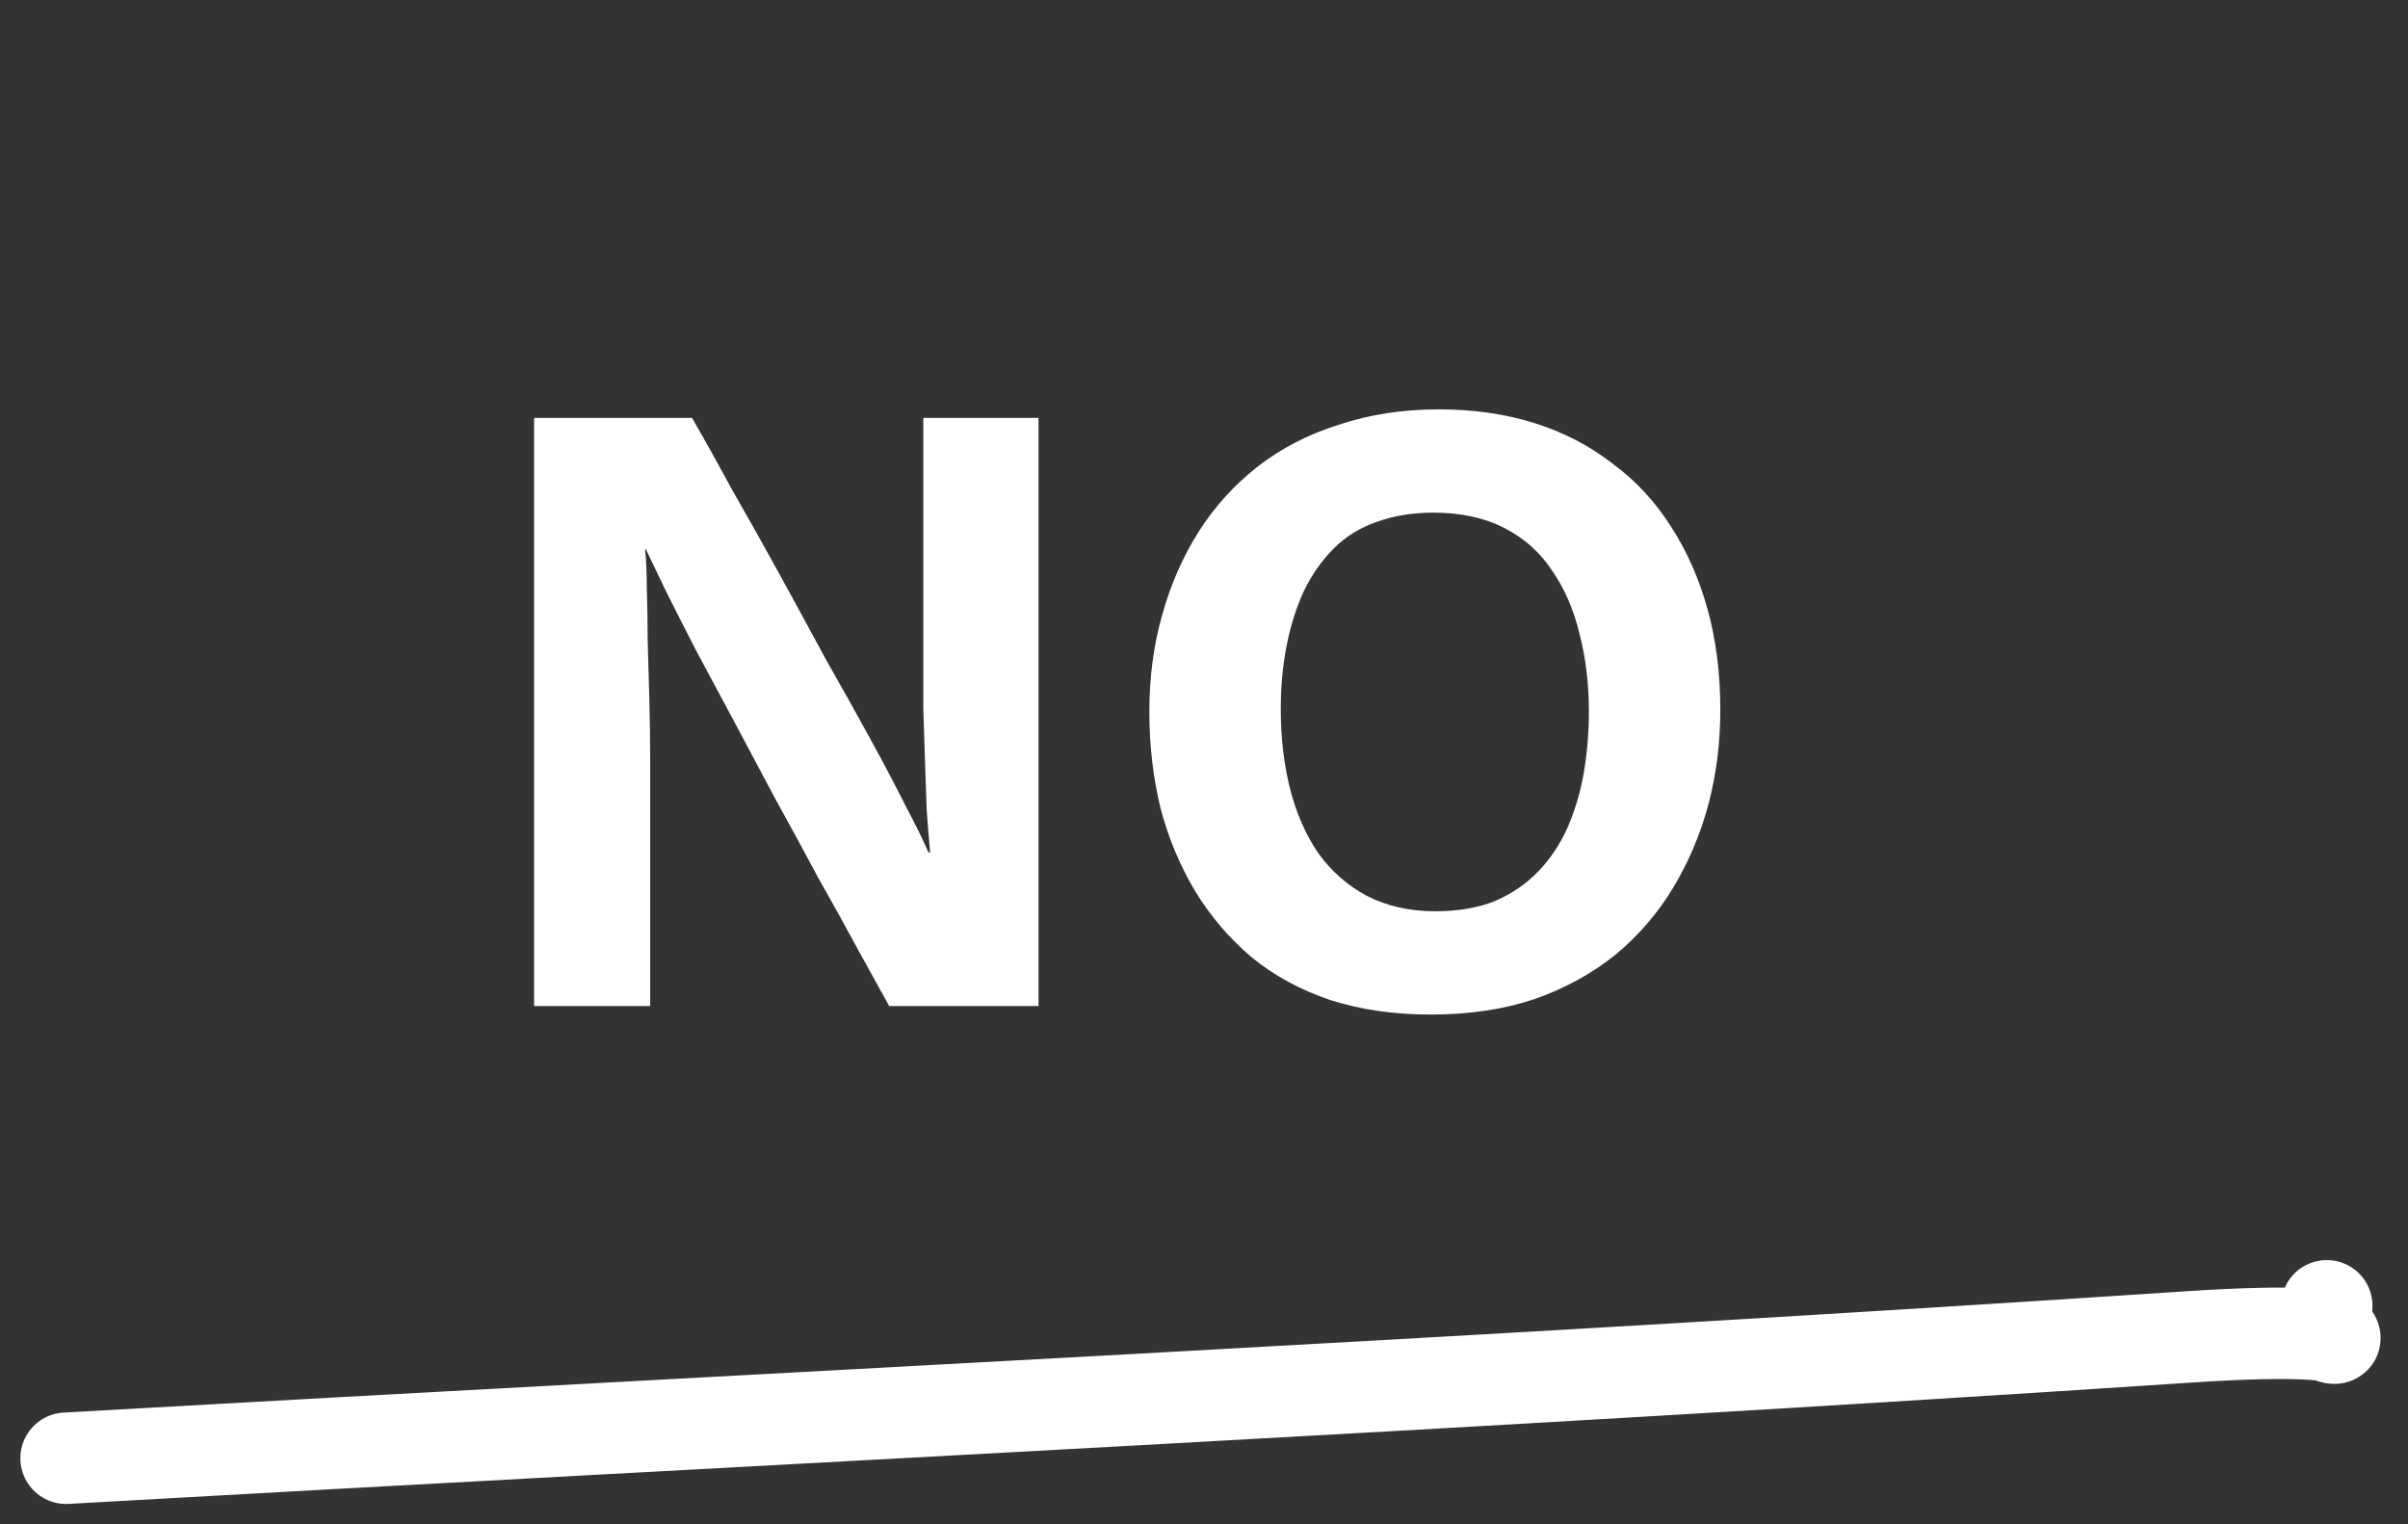 <svg width="79" height="50" viewBox="0 0 79 50" fill="none" xmlns="http://www.w3.org/2000/svg">
<rect x="0" y="0" width="79" height="50" fill="#333333" stroke="none"/>
<path d="M2.168 47.834C25.389 46.516 48.635 45.391 71.844 43.852C79.518 43.343 75.356 44.79 76.335 42.834" stroke="white" stroke-width="3" stroke-linecap="round"/>
<path d="M21.331 33H17.523V13.708H22.703C23.113 14.417 23.561 15.22 24.047 16.116C24.551 16.993 25.064 17.908 25.587 18.86C26.109 19.812 26.623 20.755 27.127 21.688C27.649 22.603 28.135 23.471 28.583 24.292C29.031 25.113 29.413 25.841 29.731 26.476C30.067 27.111 30.309 27.605 30.459 27.96H30.515C30.477 27.549 30.44 27.092 30.403 26.588C30.384 26.084 30.365 25.552 30.347 24.992C30.328 24.413 30.309 23.825 30.291 23.228C30.291 22.612 30.291 21.987 30.291 21.352C30.291 20.699 30.291 20.055 30.291 19.42V13.708H34.071V33H29.171C28.872 32.459 28.527 31.833 28.135 31.124C27.743 30.396 27.313 29.621 26.847 28.8C26.399 27.96 25.932 27.101 25.447 26.224C24.98 25.347 24.523 24.488 24.075 23.648C23.627 22.808 23.207 22.024 22.815 21.296C22.441 20.568 22.115 19.924 21.835 19.364C21.555 18.785 21.34 18.337 21.191 18.02H21.163C21.2 18.356 21.219 18.776 21.219 19.28C21.237 19.784 21.247 20.344 21.247 20.96C21.265 21.576 21.284 22.229 21.303 22.92C21.321 23.611 21.331 24.311 21.331 25.02C21.331 25.729 21.331 26.429 21.331 27.12V33ZM47.199 13.428C48.338 13.428 49.383 13.577 50.335 13.876C51.287 14.175 52.137 14.613 52.883 15.192C53.649 15.752 54.293 16.443 54.815 17.264C55.338 18.067 55.739 18.972 56.019 19.98C56.299 20.988 56.439 22.089 56.439 23.284C56.439 24.367 56.309 25.403 56.047 26.392C55.786 27.363 55.403 28.268 54.899 29.108C54.395 29.948 53.761 30.685 52.995 31.32C52.23 31.936 51.343 32.421 50.335 32.776C49.327 33.112 48.198 33.28 46.947 33.28C45.734 33.28 44.633 33.121 43.643 32.804C42.654 32.468 41.795 32.001 41.067 31.404C40.339 30.788 39.723 30.069 39.219 29.248C38.715 28.408 38.333 27.493 38.071 26.504C37.829 25.496 37.707 24.441 37.707 23.34C37.707 22.22 37.847 21.165 38.127 20.176C38.407 19.168 38.809 18.253 39.331 17.432C39.854 16.611 40.498 15.901 41.263 15.304C42.029 14.707 42.915 14.249 43.923 13.932C44.931 13.596 46.023 13.428 47.199 13.428ZM47.031 16.816C46.341 16.816 45.715 16.919 45.155 17.124C44.614 17.311 44.147 17.6 43.755 17.992C43.363 18.384 43.037 18.851 42.775 19.392C42.533 19.915 42.346 20.503 42.215 21.156C42.085 21.809 42.019 22.509 42.019 23.256C42.019 24.208 42.122 25.085 42.327 25.888C42.533 26.691 42.841 27.391 43.251 27.988C43.681 28.585 44.213 29.052 44.847 29.388C45.501 29.724 46.247 29.892 47.087 29.892C47.834 29.892 48.487 29.78 49.047 29.556C49.607 29.313 50.083 28.987 50.475 28.576C50.867 28.165 51.185 27.689 51.427 27.148C51.67 26.588 51.847 25.991 51.959 25.356C52.071 24.703 52.127 24.031 52.127 23.34C52.127 22.425 52.025 21.576 51.819 20.792C51.633 20.008 51.334 19.317 50.923 18.72C50.531 18.123 50.009 17.656 49.355 17.32C48.702 16.984 47.927 16.816 47.031 16.816Z" fill="white"/>
</svg>
